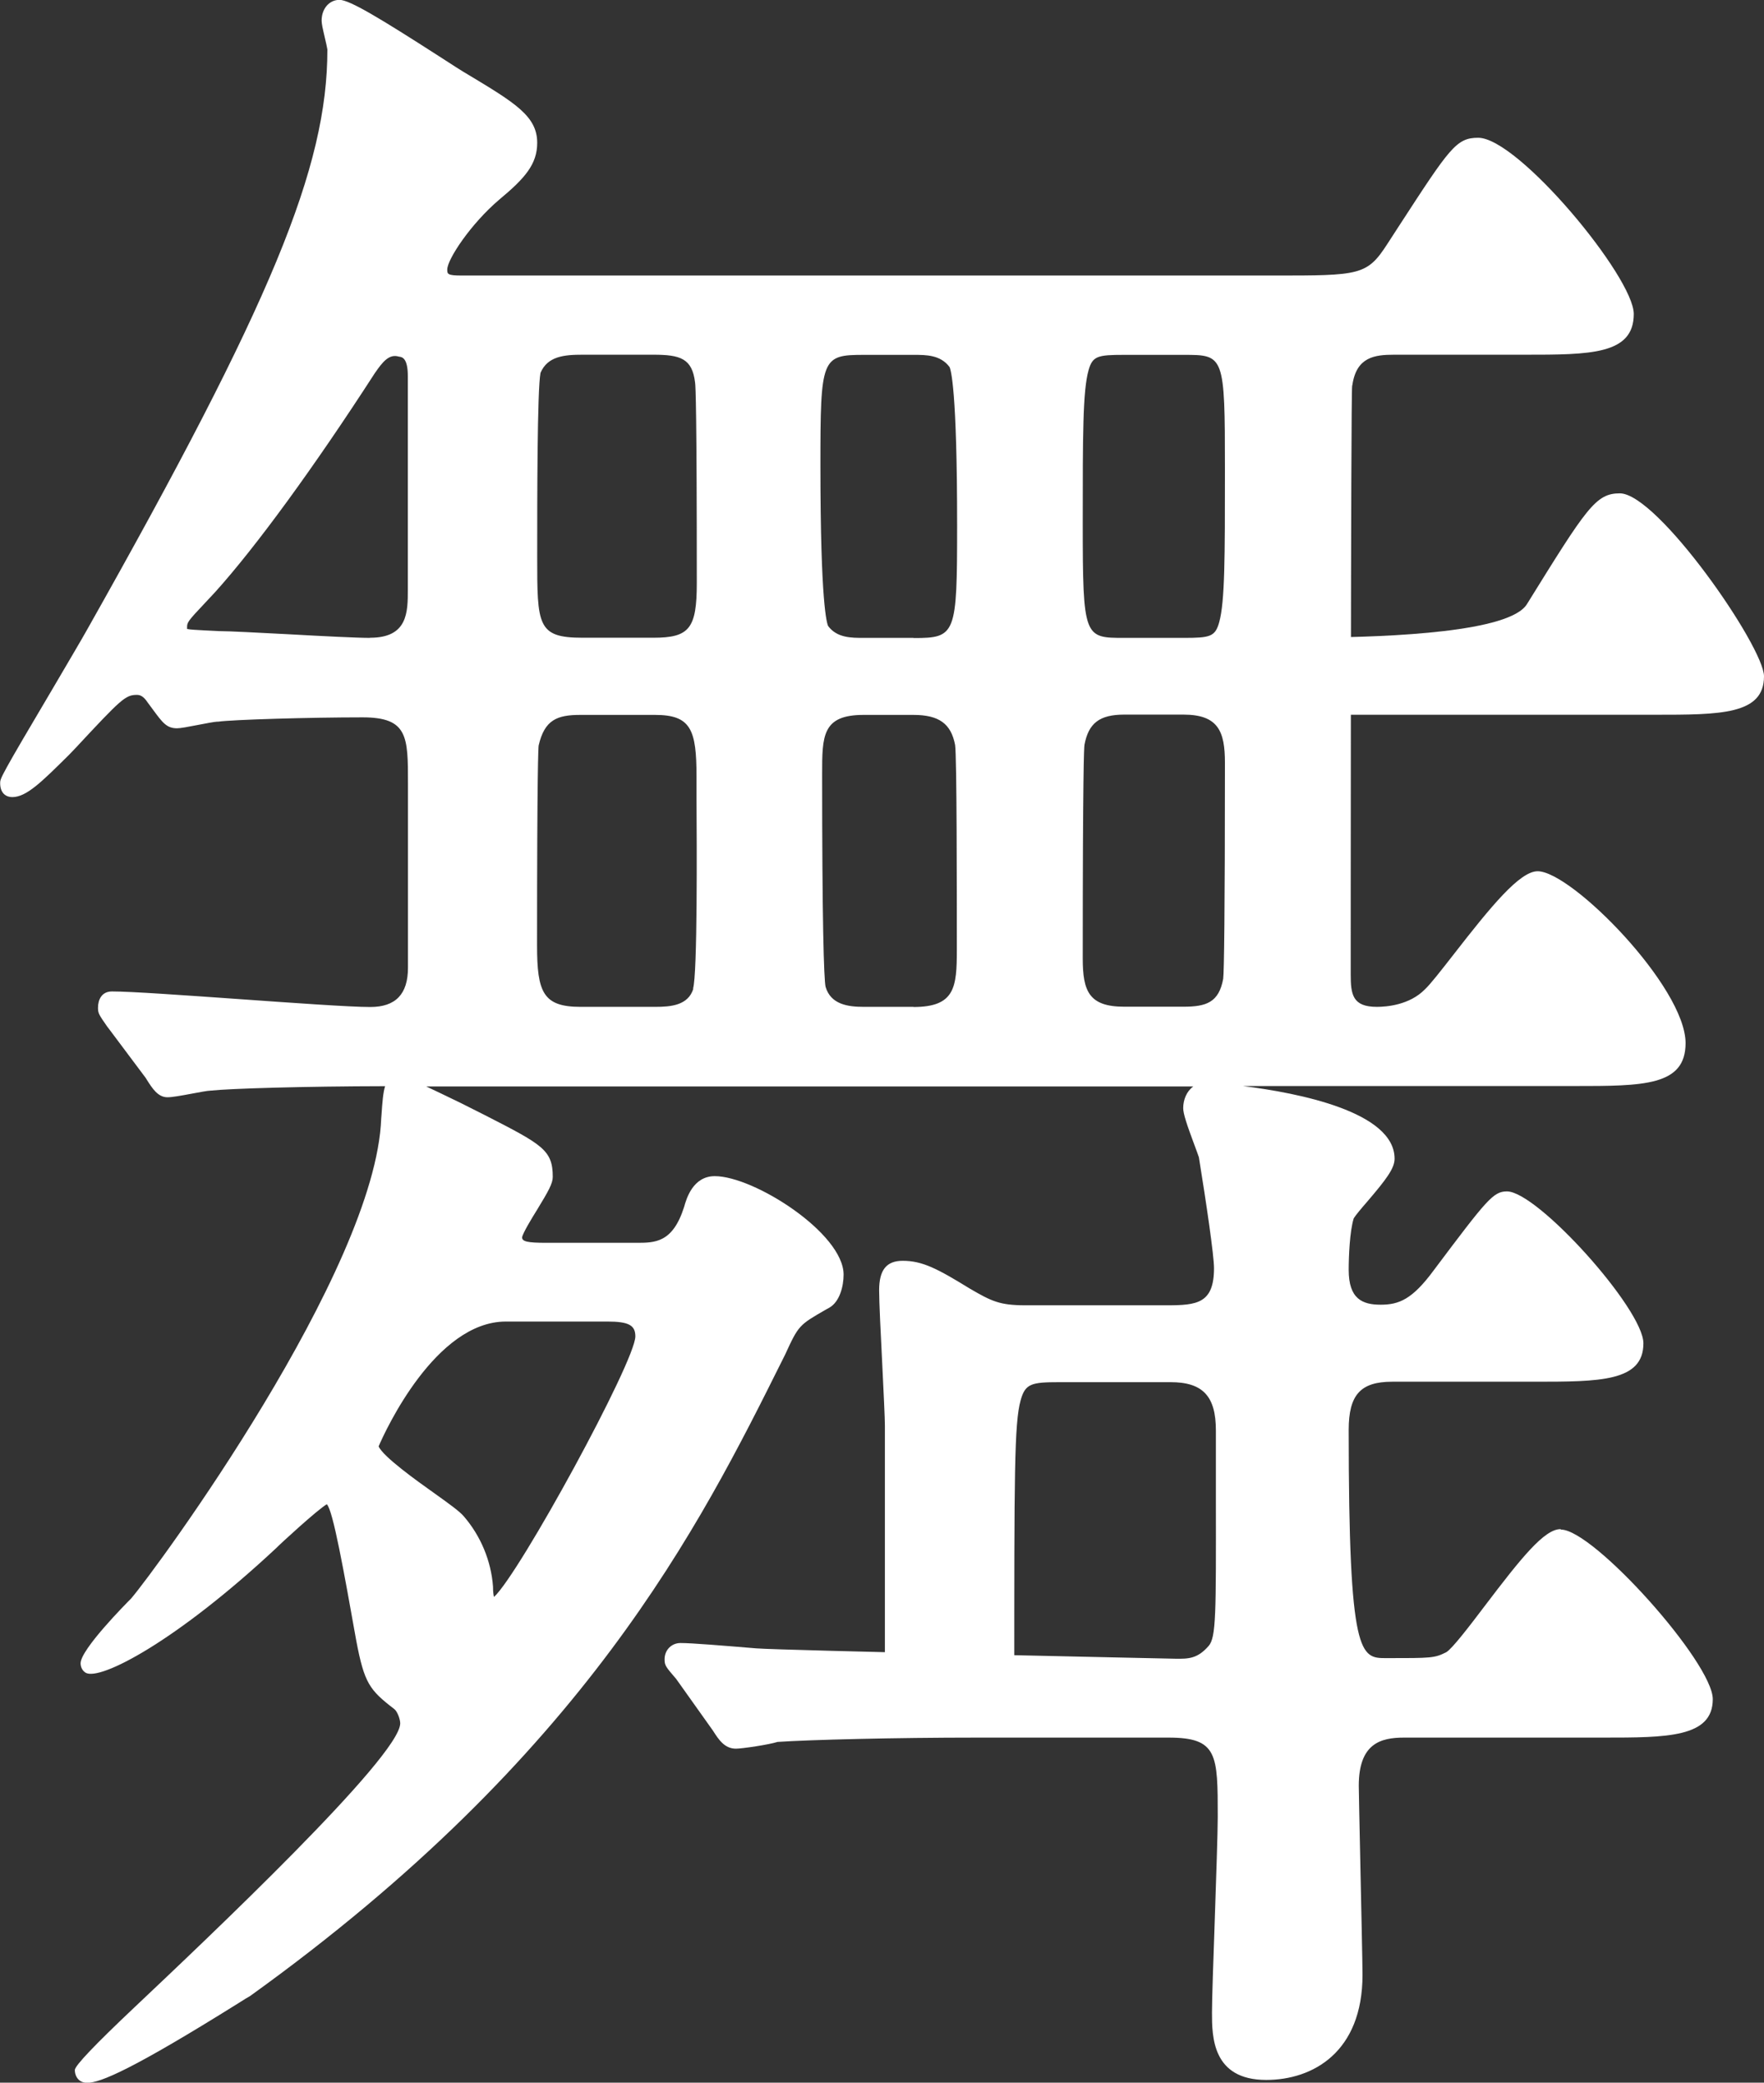 <?xml version="1.0" encoding="UTF-8"?>
<svg id="_レイヤー_2" data-name="レイヤー 2" xmlns="http://www.w3.org/2000/svg" viewBox="0 0 122.58 144.67">
  <rect x="0" y="0" width="122.58" height="144.67" fill="#333333" stroke="none"/>
  <defs>
    <style>
      .cls-1 {
        fill: none;
      }

      .cls-2 {
        fill: #fff;
      }
    </style>
  </defs>
  <g id="txt">
    <g>
      <g>
        <path class="cls-2" d="M112.56,34.27c-1.68,0-2.31,1.02-6.45,7.69-1.18,1.95-9.44,2.28-14.38,2.33v5.36h23.23c4.59,0,7.62,0,7.62-2.67,0-2.05-7.39-12.71-10.02-12.71Z"/>
        <path class="cls-2" d="M108.44,106.22c-1.13,0-2.74,2.01-5.26,5.33-1.06,1.4-2.27,2.98-2.68,3.22-.82.41-1.01.41-4.16.41-1.8,0-2.62,0-2.62-15.85,0-2.44.82-3.35,3.02-3.35h9.84c4.59,0,7.62,0,7.62-2.67,0-2.37-7.36-10.55-9.48-10.55-.95,0-1.38.54-5.09,5.48-1.49,2.02-2.41,2.39-3.69,2.39s-2.22-.41-2.22-2.42c0-.91.07-2.68.35-3.58.11-.19.58-.75.93-1.15,1.3-1.52,1.91-2.31,1.91-2.99,0-3.26-6.68-4.57-10.54-5.05h23c4.84,0,7.76,0,7.76-2.98,0-3.9-7.92-11.94-10.28-11.94-1.24,0-3.22,2.41-5.87,5.82-.82,1.05-1.59,2.04-1.96,2.38-1.07,1.1-2.69,1.22-3.34,1.22-1.7,0-1.82-.86-1.82-2.27,0,0,0-40.2.1-40.86,0-.03.02-.06.02-.09.29-1.92,1.54-2.08,2.89-2.08h9.04c4.59,0,7.62,0,7.62-2.83,0-2.56-8.03-12.24-10.81-12.24-1.52,0-1.97.69-5.48,6.09l-.83,1.28c-1.42,2.2-1.91,2.2-7.92,2.2h-56.39c-1.02,0-1.02-.11-1.02-.42,0-.7,1.62-3.16,3.62-4.86,1.78-1.48,2.63-2.45,2.63-3.94,0-1.84-1.51-2.76-4.84-4.76-.35-.2-1.1-.68-1.96-1.24-4.14-2.66-6.24-3.93-6.94-3.93s-1.24.6-1.24,1.44c0,.22.07.53.22,1.18.07.29.17.73.18.83,0,8.2-3.89,17.6-16.67,40.25-.36.65-1.36,2.34-2.41,4.13-3.66,6.18-3.66,6.25-3.66,6.58,0,.72.43.97.84.97.99,0,2.04-1.05,3.95-2.94l.47-.49c3.13-3.36,3.44-3.67,4.23-3.67.2,0,.44.04.77.54l.37.5c.65.88.94,1.28,1.66,1.28.24,0,.72-.09,1.49-.24.46-.09,1.15-.22,1.3-.22.02,0,.05,0,.07,0,.98-.14,6.32-.3,10.04-.3,3.15,0,3.15,1.34,3.15,4.58v12.81c0,1.84-.86,2.73-2.62,2.73-1.4,0-5.33-.28-9.13-.55-3.85-.27-7.49-.53-8.82-.53-.72,0-.97.58-.97,1.13,0,.39.06.48.66,1.34,0,0,0,.01.02.02l2.63,3.51.08.13c.4.63.78,1.22,1.44,1.22.31,0,.89-.1,1.74-.26.44-.08,1.05-.2,1.24-.2,1.38-.15,6.57-.3,12.14-.31-.14.45-.19,1.11-.25,2l-.02.24c-.38,10.55-15.66,31.35-17.38,33.35-.36.36-3.51,3.54-3.51,4.5,0,.28.14.53.36.66,1.01.56,6.3-2.19,13.24-8.67.28-.29,2.87-2.67,3.51-3.04.43.42,1.18,4.63,2.05,9.5.56,2.93.91,3.4,2.64,4.73.21.16.41.7.41.99,0,2.29-13.42,14.96-18.47,19.73q-4.14,3.91-4.14,4.35c0,.31.13.59.36.75.12.08.27.14.5.14.93,0,3.22-.98,10.52-5.54.38-.24.65-.41.8-.49,23.32-16.76,31.23-32.63,37.01-44.22l.17-.34c.93-2.03.97-2.05,2.81-3.11l.27-.15c.72-.42.98-1.5.98-2.29,0-2.87-6.22-6.84-8.95-6.84-1.52,0-1.97,1.56-2.13,2.13-.79,2.5-2.02,2.5-3.32,2.5h-6.25c-1.33,0-1.69-.09-1.69-.38.05-.3.67-1.32,1.05-1.93.78-1.28,1.08-1.81,1.08-2.27,0-1.87-.72-2.24-4.7-4.28l-1.67-.84c-1.03-.5-1.82-.88-2.42-1.16h53.3c-.46.33-.7.92-.7,1.5,0,.39.23,1.09.8,2.62.13.35.24.64.29.8.51,3.15,1.05,6.81,1.05,7.7,0,2.46-1.19,2.58-3.28,2.58h-9.84c-1.77,0-2.34-.28-3.85-1.16-2.23-1.37-3.28-1.93-4.66-1.93-1.13,0-1.64.63-1.64,2.05,0,.83.11,3.05.22,5.2.09,1.88.18,3.66.18,4.22v17.61l8.99.17c0-14.44,0-17.95.44-19.55.32-1.17.74-1.27,2.71-1.27h7.71c2.24,0,3.15.97,3.15,3.35,0,1.82,0,3.41,0,4.81.01,7.91.02,9.56-.5,10.16-.79.91-1.43.9-2.33.89,0,0-27.25-.57-29.12-.72-2.3-.19-4.47-.37-5.25-.37-.63,0-1.11.49-1.11,1.13,0,.43.08.52.81,1.37l2.49,3.5.07.1c.39.61.8,1.24,1.59,1.24.42,0,2.3-.28,2.89-.47,2.22-.15,8.1-.3,13.87-.3h13.3c3.42,0,3.42,1.17,3.42,5.51,0,1.11-.11,4.21-.21,7.22-.1,2.81-.19,5.47-.19,6.37,0,1.64,0,4.68,3.77,4.68,3.23,0,6.69-1.92,6.69-7.3,0-.8-.09-4.69-.16-8.12-.05-2.41-.1-4.69-.1-5.01,0-2.94,1.51-3.35,3.15-3.35h13.83c4.43,0,7.62,0,7.62-2.67,0-2.53-8.28-11.78-10.55-11.78ZM25.71,44.31c-.89,0-3.29-.12-5.61-.25-2.14-.11-4.17-.22-4.86-.22h0c-.39-.02-.72-.04-1.01-.05-.54-.03-1.03-.05-1.23-.1,0-.03,0-.06,0-.11,0-.34.03-.41,1.24-1.69l.71-.76c2.85-3.16,6.89-8.7,11.09-15.2.55-.8,1-1.36,1.67-1.16.02,0,.04.01.06.01.17.03.57.09.57,1.35v14.82c0,1.57,0,3.35-2.62,3.35ZM35.15,91.8h7.05c1.48,0,1.95.25,1.95,1.03,0,1.73-8.03,16.45-9.82,18.1-.03-.1-.07-.3-.07-.71-.13-1.79-.85-3.52-2.03-4.89-.3-.35-.95-.82-2.07-1.62-1.17-.83-3.55-2.53-3.85-3.24.47-1.1,3.96-8.67,8.84-8.67ZM37.56,25.9c.49-1.16,1.66-1.26,2.92-1.26h4.92c1.88,0,2.7.26,2.9,1.93.04.25.12,2.1.12,13.92,0,3.17-.51,3.81-3.02,3.81h-4.92c-3.15,0-3.15-.86-3.15-5.66,0-3.78,0-11.58.23-12.74ZM48.18,68.68c-.36,1.16-1.56,1.26-2.65,1.26h-5.19c-2.6,0-3.02-1.01-3.02-4.27,0-12.15.09-13.73.11-13.88.41-1.8,1.3-2.13,2.9-2.13h5.19c2.49,0,2.88,1.02,2.88,4.27,0,.35,0,.9,0,1.59.02,3.01.07,12.17-.24,13.15ZM63.48,69.94h-3.46c-1.11,0-2.29-.17-2.65-1.39-.12-.5-.24-4.64-.24-14.77,0-2.66,0-4.12,2.88-4.12h3.46c1.78,0,2.62.61,2.9,2.09.12.77.12,10.2.12,14.23,0,2.61-.13,3.97-3.02,3.97ZM63.48,44.31h-3.46c-.87,0-1.86,0-2.47-.82-.09-.17-.54-1.53-.54-11.17,0-7.46.08-7.67,3.02-7.67h3.46c.87,0,1.86,0,2.49.84.09.17.53,1.51.53,11,0,7.61-.08,7.83-3.02,7.83ZM85,67.99c-.3,1.64-1.17,1.94-2.76,1.94h-4.12c-2.45,0-2.88-1.08-2.88-3.35,0-12.98.09-14.64.12-14.84.28-1.51,1.05-2.1,2.76-2.1h4.12c2.43,0,2.88,1.18,2.88,3.35,0,10.42-.06,14.57-.12,14.99ZM84.72,43.23c-.28,1-.63,1.08-2.48,1.08h-4.12c-2.78,0-2.88,0-2.88-7.98,0-6.1,0-9.16.4-10.6.28-1,.63-1.08,2.48-1.08h4.12c2.83,0,2.88,0,2.88,7.98,0,6.1,0,9.16-.4,10.6Z"/>
      </g>
      <rect class="cls-1" y="0" width="122.58" height="144.67"/>
    </g>
  </g>
</svg>
